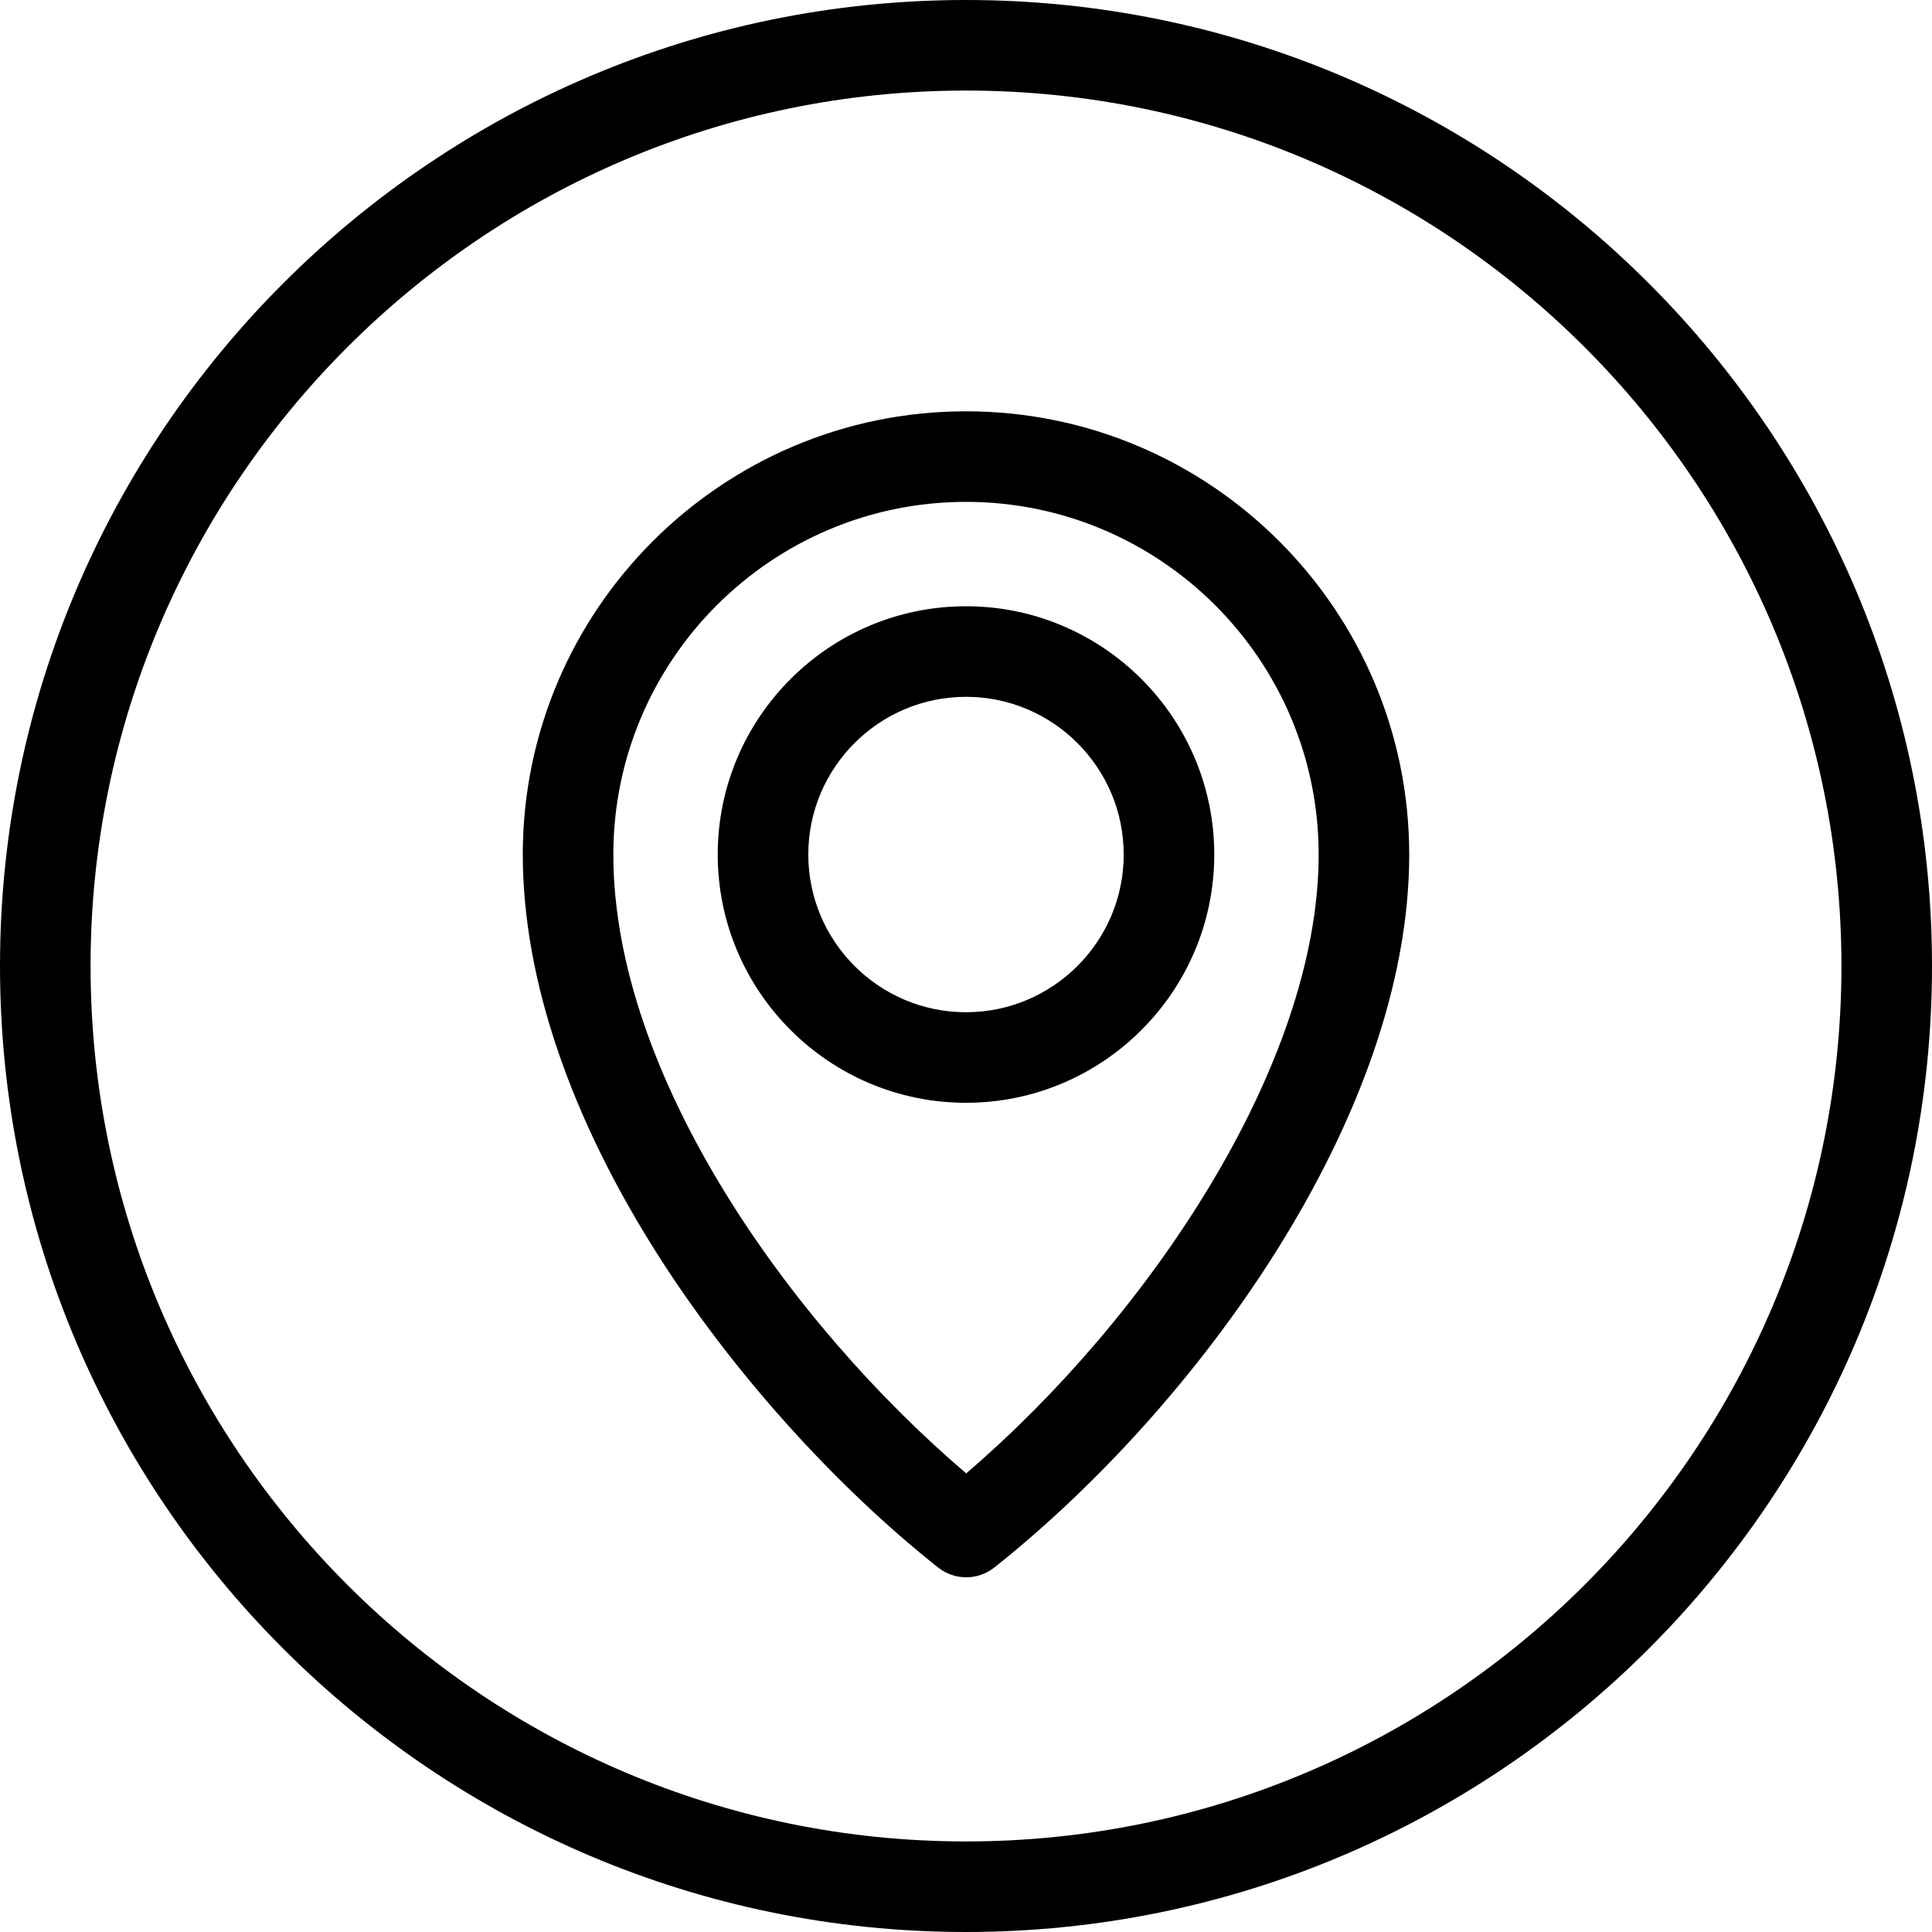 <svg id="Layer_1" enable-background="new 0 0 512 512" height="512" viewBox="0 0 512 512" width="512" xmlns="http://www.w3.org/2000/svg"><path d="m256 160.664c-36.279 0-65.794 29.515-65.794 65.793s29.515 65.794 65.794 65.794 65.793-29.516 65.793-65.794-29.514-65.793-65.793-65.793zm0 107.588c-23.045 0-41.794-18.749-41.794-41.794s18.749-41.793 41.794-41.793 41.793 18.749 41.793 41.793c0 23.045-18.748 41.794-41.793 41.794zm0-159.252c-64.766 0-117.458 52.691-117.458 117.458 0 32.89 12.578 69.89 36.374 106.999 19.485 30.387 46.341 60.254 73.682 81.944 2.184 1.732 4.821 2.599 7.458 2.599s5.274-.866 7.458-2.599c52.952-42.01 109.944-119.055 109.944-188.943 0-64.767-52.692-117.458-117.458-117.458zm.051 281.458c-46.37-39.529-93.509-105.295-93.509-164 0-51.533 41.925-93.458 93.458-93.458s93.458 41.925 93.458 93.458c0 56.235-45.832 123.347-93.407 164zm-.051-390.458c-141.159 0-256 114.841-256 256s114.841 256 256 256 256-114.842 256-256-114.841-256-256-256zm0 488c-127.925 0-232-104.075-232-232s104.075-232 232-232 232 104.075 232 232-104.075 232-232 232z"/></svg>
